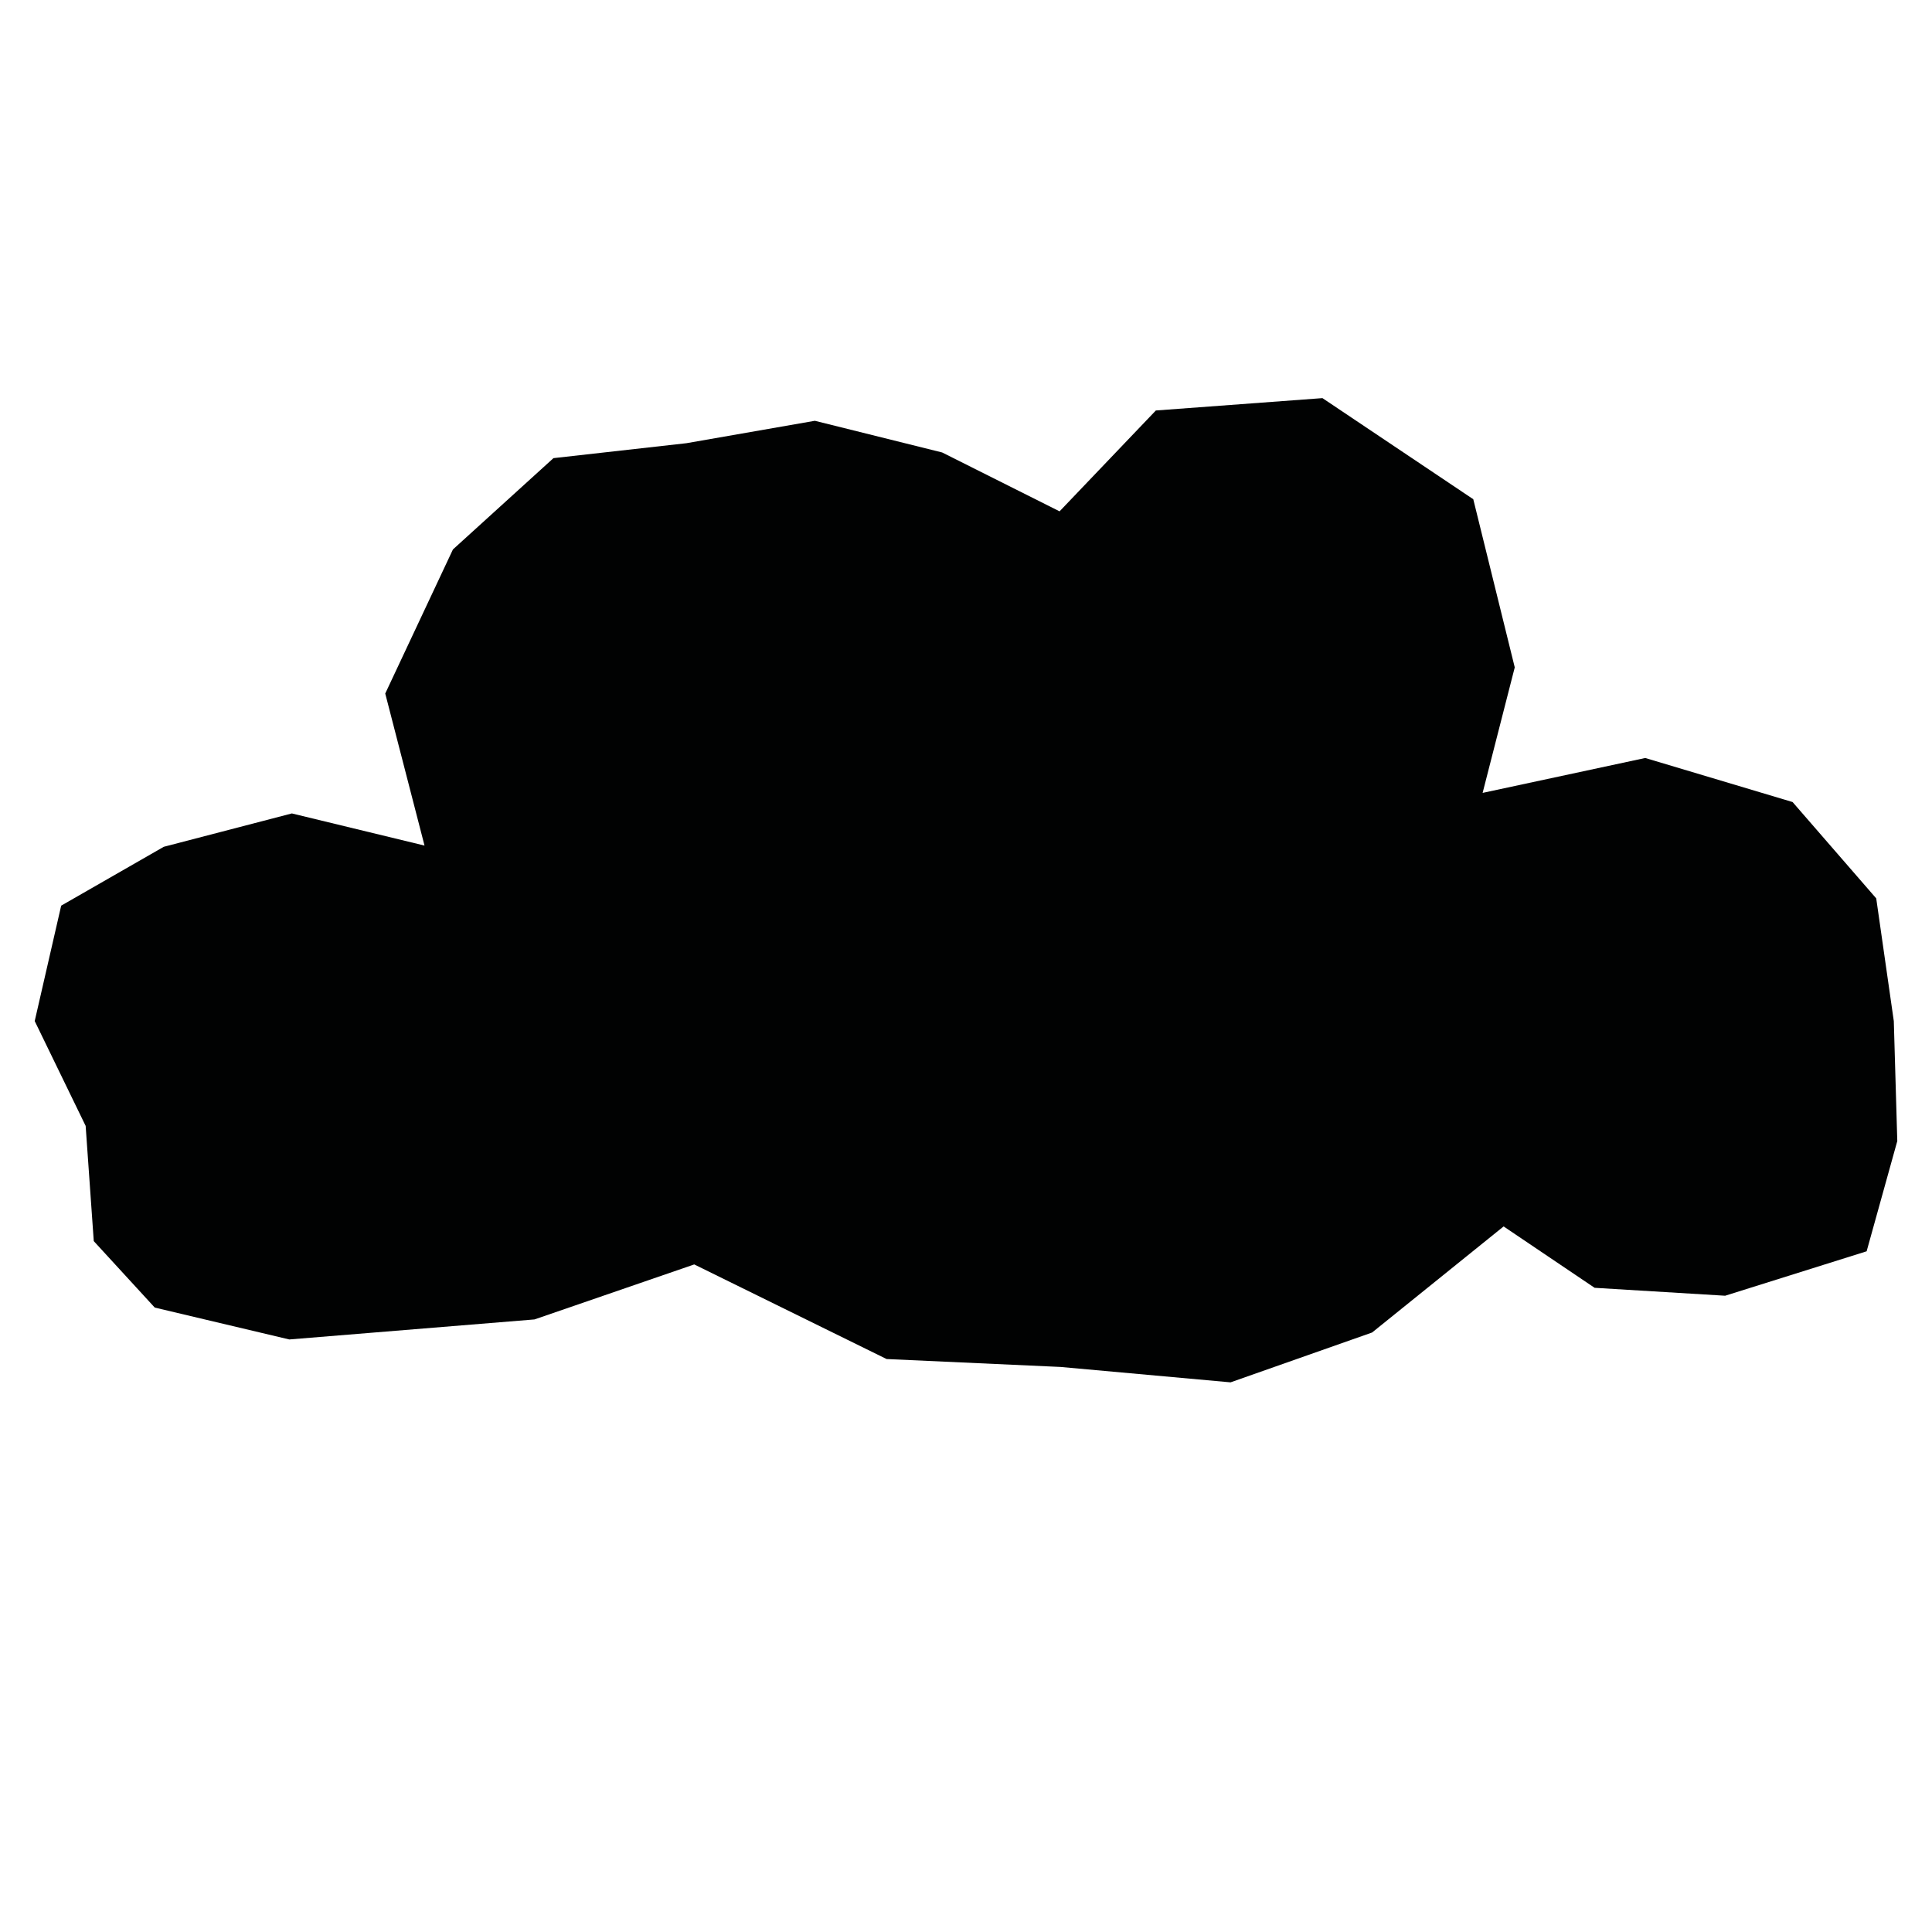 <?xml version="1.0" encoding="utf-8"?>
<!-- Generator: Adobe Illustrator 28.0.0, SVG Export Plug-In . SVG Version: 6.00 Build 0)  -->
<svg version="1.1" id="Calque_1" xmlns="http://www.w3.org/2000/svg" xmlns:xlink="http://www.w3.org/1999/xlink" x="0px" y="0px"
	 viewBox="0 0 300 300" style="enable-background:new 0 0 300 300;" xml:space="preserve">
<style type="text/css">
	.st0{fill:#010202;}
</style>
<g>
	<polygon class="st0" points="14.56,192.72 13.3,174.83 5.39,158.55 9.5,140.63 25.43,131.49 45.32,126.31 65.92,131.3 
		59.82,107.69 70.33,85.32 85.94,71.14 106.59,68.82 126.53,65.34 146.3,70.26 164.53,79.4 179.48,63.74 205.35,61.82 228.77,77.52 
		235.21,103.63 230.22,123.12 255.47,117.7 278.35,124.54 291.34,139.5 294.07,158.56 294.61,177.18 289.85,194.3 267.88,201.2 
		247.61,199.97 233.48,190.44 213.06,206.91 191.08,214.65 164.69,212.26 137.67,211.03 107.8,196.34 83,204.88 44.92,207.99 
		24.03,203.04 	"/>
</g>
</svg>
